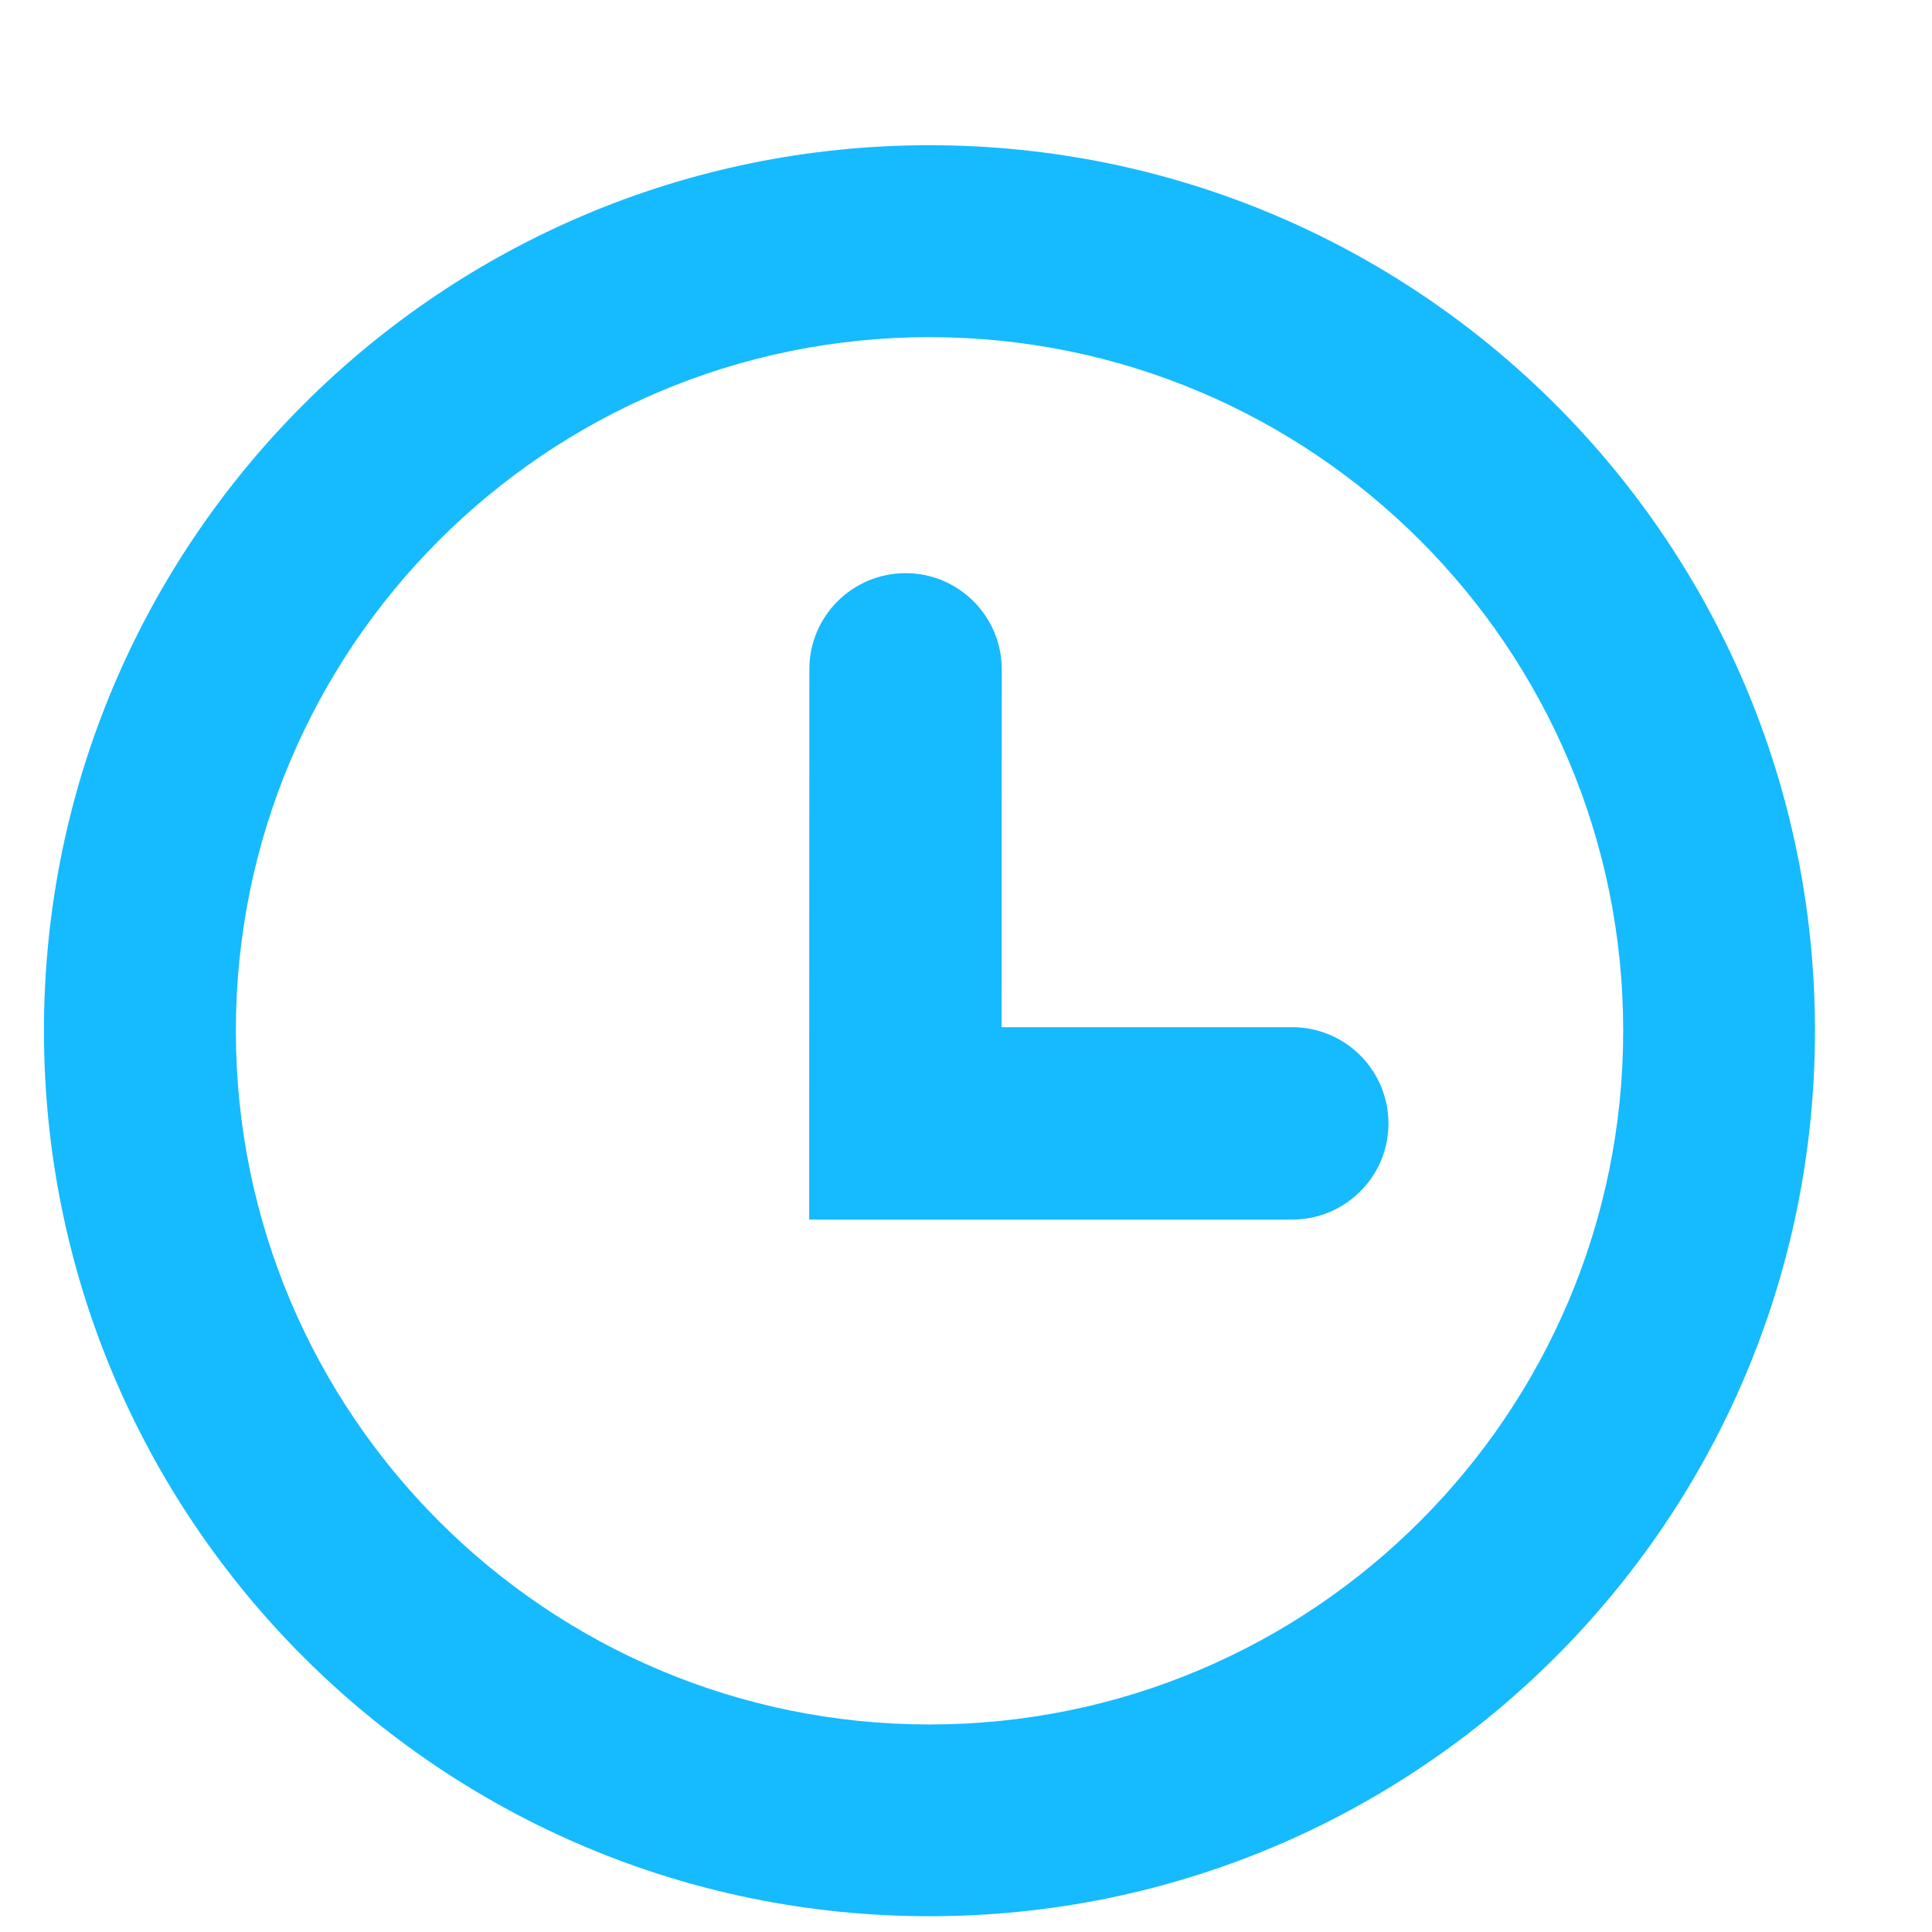 <svg width="12" height="12" viewBox="0 0 12 12" fill="none" xmlns="http://www.w3.org/2000/svg">
<path fill-rule="evenodd" clip-rule="evenodd" d="M10.082 6.402C10.082 8.782 8.153 10.711 5.773 10.711C3.394 10.711 1.465 8.782 1.465 6.402C1.465 4.023 3.394 2.094 5.773 2.094C8.153 2.094 10.082 4.023 10.082 6.402ZM11.273 6.402C11.273 9.44 8.811 11.902 5.773 11.902C2.736 11.902 0.273 9.44 0.273 6.402C0.273 3.365 2.736 0.902 5.773 0.902C8.811 0.902 11.273 3.365 11.273 6.402ZM6.222 4.158C6.222 3.828 5.955 3.56 5.625 3.56C5.295 3.56 5.027 3.827 5.027 4.157L5.026 6.978L5.026 7.575H5.624H8.026C8.356 7.575 8.624 7.308 8.624 6.978C8.624 6.648 8.356 6.38 8.026 6.38H6.221L6.222 4.158Z" fill="#16BAFF"/>
</svg>
